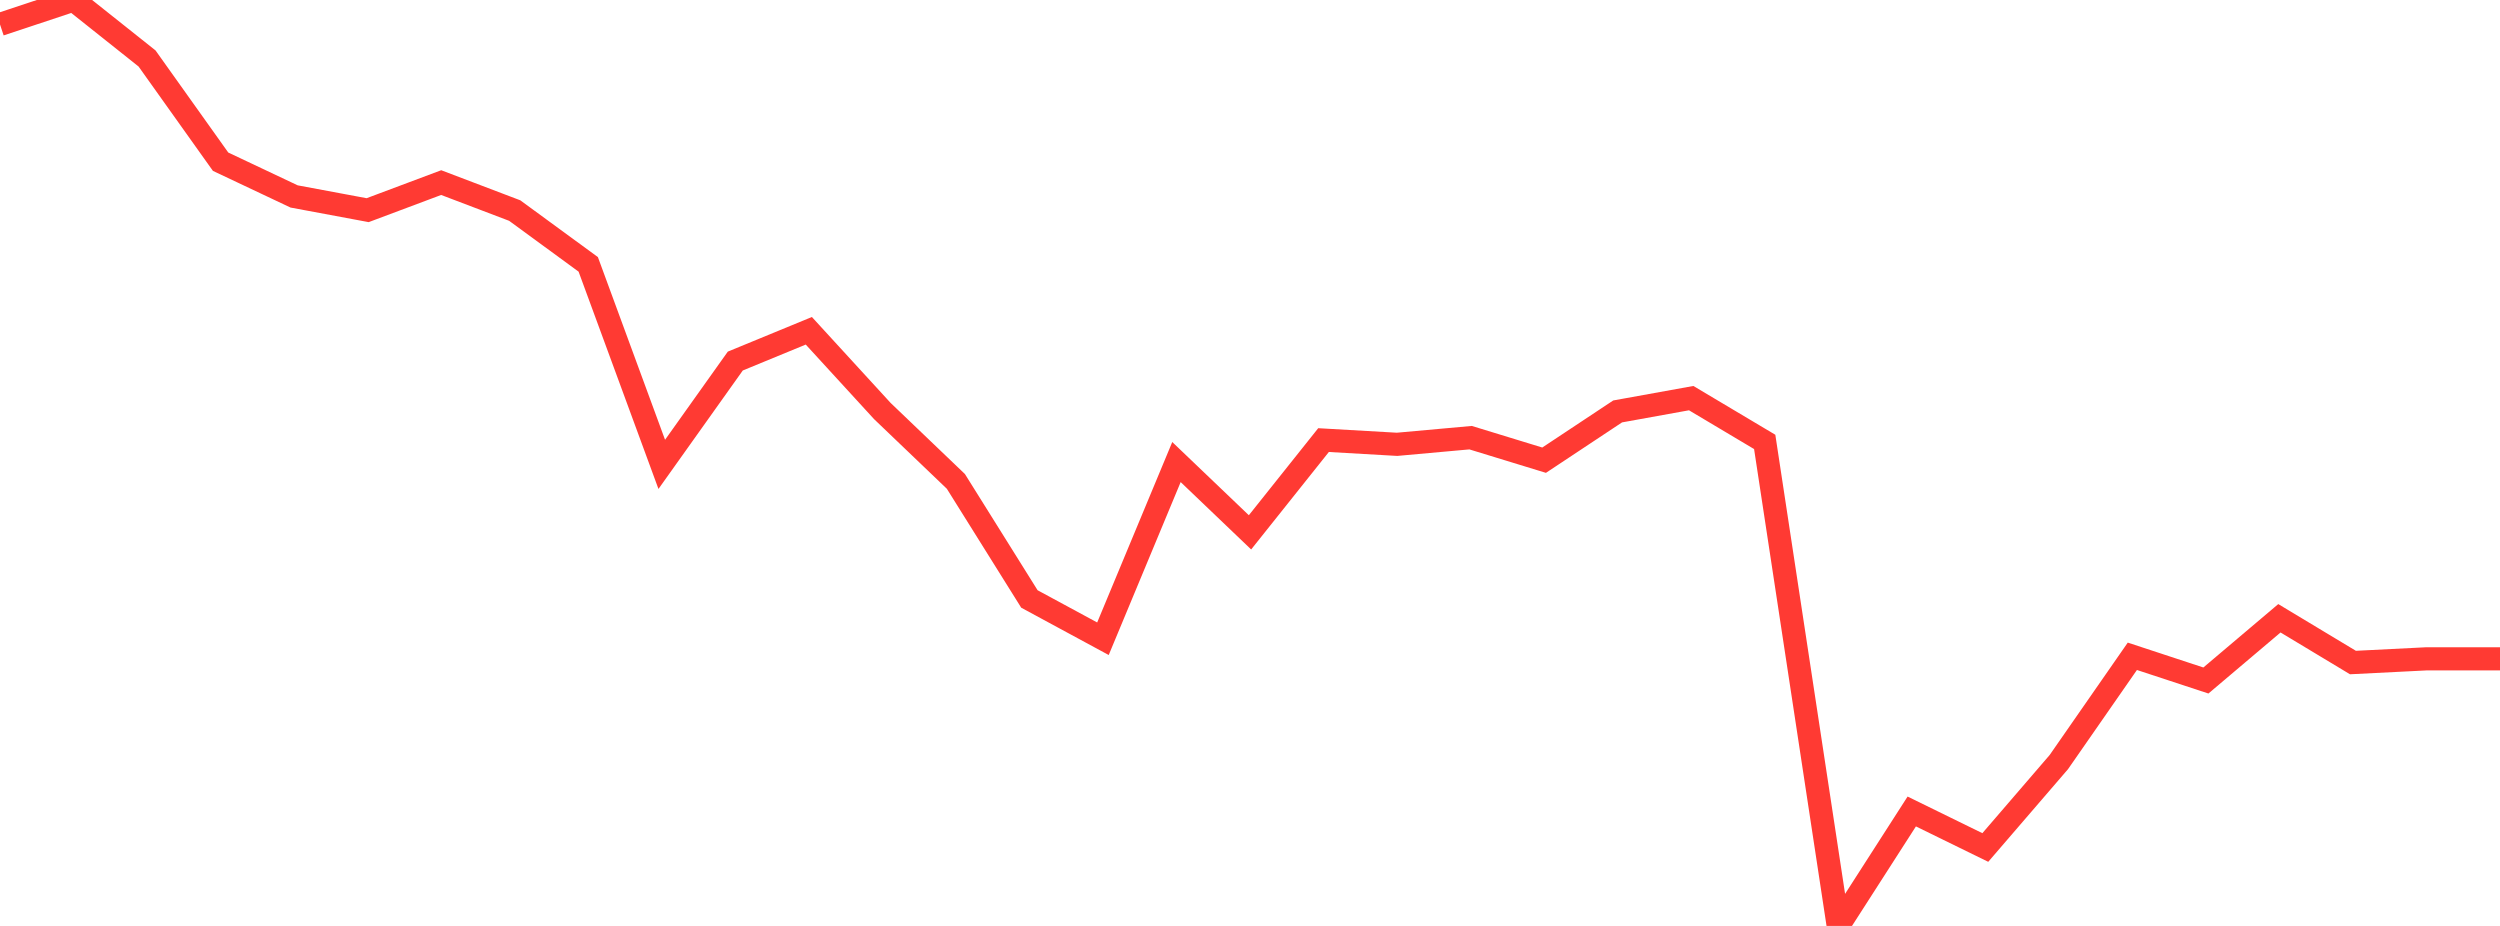 <?xml version="1.0" standalone="no"?>
<!DOCTYPE svg PUBLIC "-//W3C//DTD SVG 1.1//EN" "http://www.w3.org/Graphics/SVG/1.1/DTD/svg11.dtd">

<svg width="135" height="50" viewBox="0 0 135 50" preserveAspectRatio="none" 
  xmlns="http://www.w3.org/2000/svg"
  xmlns:xlink="http://www.w3.org/1999/xlink">


<polyline points="0.0, 1.319 3.971, 0.0 7.941, 3.158 11.912, 8.732 15.882, 10.608 19.853, 11.349 23.824, 9.86 27.794, 11.37 31.765, 14.276 35.735, 25.076 39.706, 19.497 43.676, 17.862 47.647, 22.196 51.618, 25.996 55.588, 32.344 59.559, 34.492 63.529, 24.951 67.5, 28.747 71.471, 23.765 75.441, 23.993 79.412, 23.634 83.382, 24.85 87.353, 22.217 91.324, 21.499 95.294, 23.863 99.265, 50.0 103.235, 43.82 107.206, 45.765 111.176, 41.154 115.147, 35.44 119.118, 36.747 123.088, 33.387 127.059, 35.777 131.029, 35.577 135.0, 35.577" fill="none" stroke="#ff3a33" stroke-width="1.25"/>

</svg>